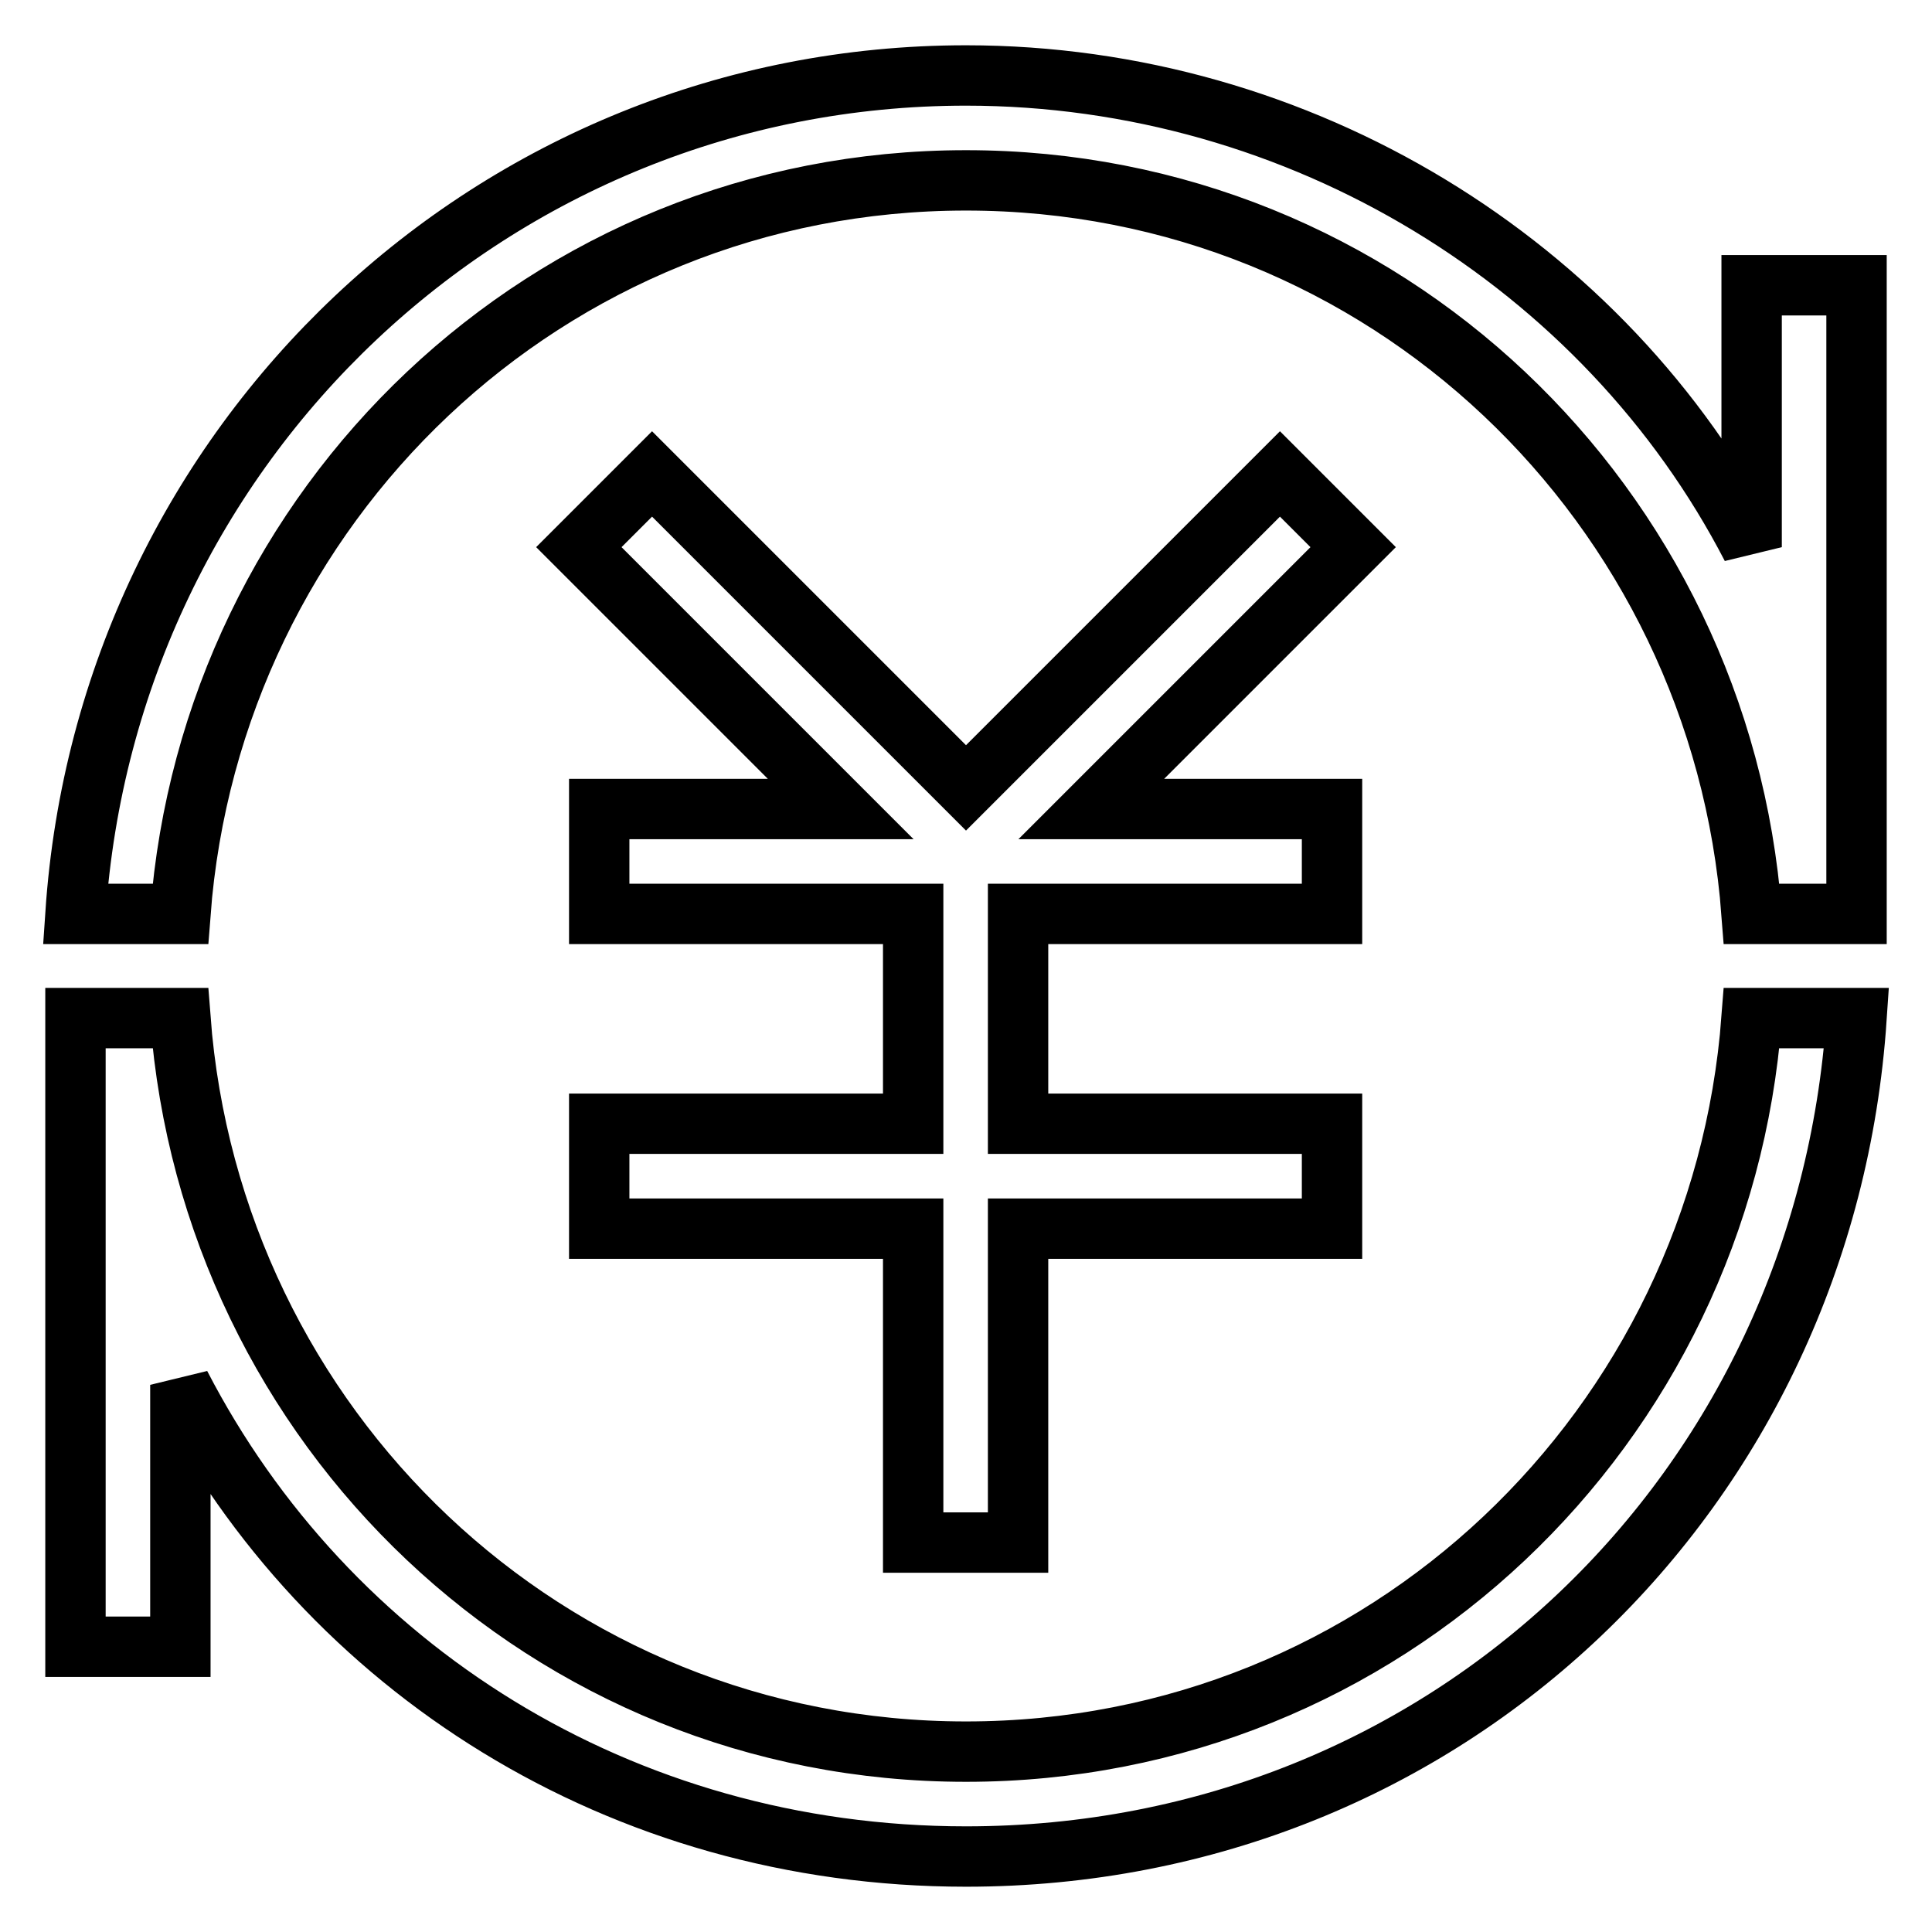 <?xml version="1.0" encoding="utf-8"?>
<!-- Svg Vector Icons : http://www.onlinewebfonts.com/icon -->
<!DOCTYPE svg PUBLIC "-//W3C//DTD SVG 1.1//EN" "http://www.w3.org/Graphics/SVG/1.1/DTD/svg11.dtd">
<svg version="1.1" xmlns="http://www.w3.org/2000/svg" xmlns:xlink="http://www.w3.org/1999/xlink" x="0px" y="0px" viewBox="0 0 256 256" enable-background="new 0 0 256 256" xml:space="preserve">
<g> <path stroke-width="8" fill-opacity="0" stroke="#000000"  d="M128,232.1c-55.5,0-100-43-104.1-97.2H10v83.3h13.9v-34.7C43.3,221,82.2,246,128,246 c63.9,0,113.8-48.6,118-111.1h-13.9C228,189.1,183.5,232.1,128,232.1L128,232.1z"/> <path stroke-width="8" fill-opacity="0" stroke="#000000"  d="M169.6,62.8L128,104.4L86.4,62.8l-9.7,9.7l34.7,34.7H79.4v13.9h41.6v27.8H79.4v13.9h41.6v41.6h13.9v-41.6 h41.6v-13.9h-41.6v-27.8h41.6v-13.9h-31.9l34.7-34.7L169.6,62.8z"/> <path stroke-width="8" fill-opacity="0" stroke="#000000"  d="M232.1,37.8v34.7C212.7,35,172.4,10,128,10C65.5,10,14.2,58.6,10,121.1h13.9C28,66.9,72.5,23.9,128,23.9 c55.5,0,100,43,104.1,97.2H246V37.8H232.1z"/></g>
</svg>